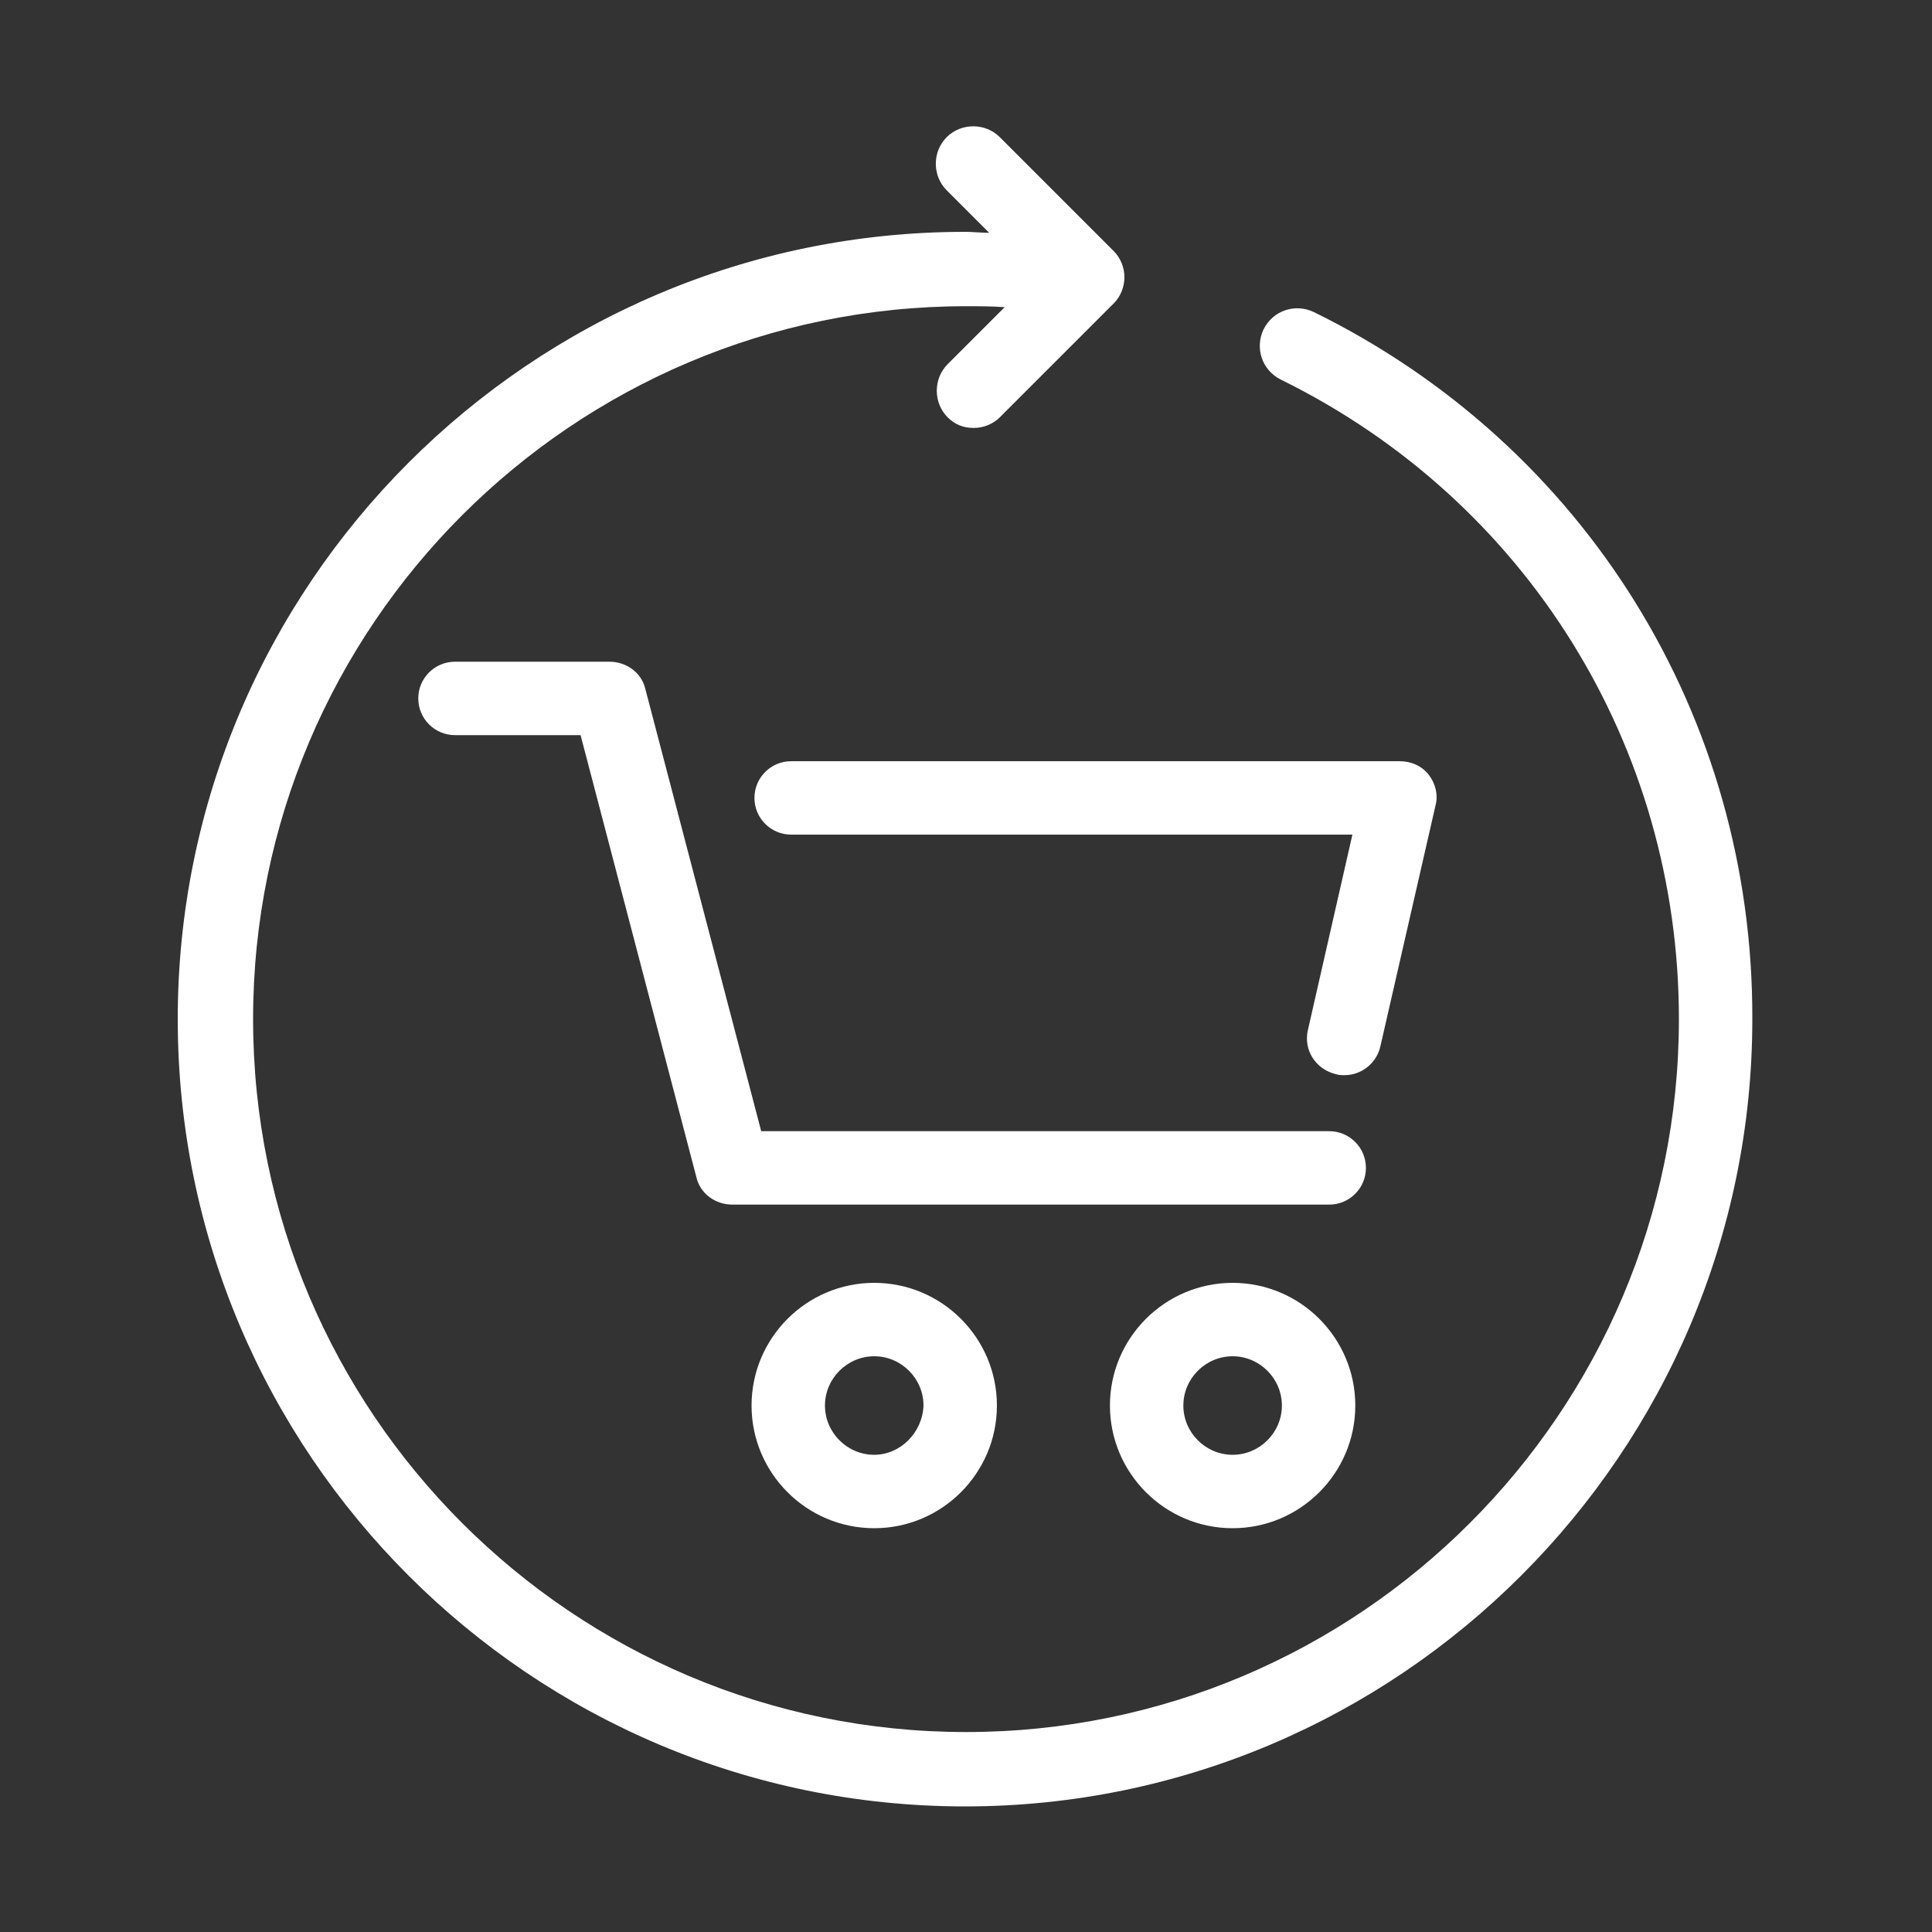 <?xml version="1.0" encoding="utf-8"?>
<!-- Generator: Adobe Illustrator 24.2.3, SVG Export Plug-In . SVG Version: 6.00 Build 0)  -->
<svg version="1.1" id="Layer_1" xmlns="http://www.w3.org/2000/svg" xmlns:xlink="http://www.w3.org/1999/xlink" x="0px" y="0px"
	 viewBox="0 0 200 200" style="enable-background:new 0 0 200 200;" xml:space="preserve">
<rect x="0" y="0" width="200" height="200" fill="#333333" stroke="none"/>
<style type="text/css">
	.st0{fill:#00B6F0;}
	.st1{fill:#000E4F;}
	.st2{fill:#FFFFFF;}
</style>
<g>
	<g>
		<path class="st2" d="M47.1,76.1h13l12,45.8c0.4,1.7,2,2.8,3.7,2.8h61.8c2.1,0,3.8-1.7,3.8-3.8s-1.7-3.8-3.8-3.8H78.8l-12-45.8
			c-0.4-1.7-2-2.8-3.7-2.8h-16c-2.1,0-3.8,1.7-3.8,3.8C43.3,74.4,45,76.1,47.1,76.1z"/>
		<path class="st2" d="M81.9,86.4H140l-4.6,20.2c-0.5,2.1,0.8,4.1,2.9,4.6c0.3,0.1,0.6,0.1,0.9,0.1c1.7,0,3.3-1.2,3.7-3l5.7-24.9
			c0.3-1.1,0-2.3-0.7-3.2c-0.7-0.9-1.8-1.4-3-1.4H81.9c-2.1,0-3.8,1.7-3.8,3.8S79.8,86.4,81.9,86.4z"/>
		<path class="st2" d="M90.5,132.8c-7,0-12.7,5.7-12.7,12.7c0,7,5.7,12.7,12.7,12.7c7,0,12.7-5.7,12.7-12.7
			C103.2,138.5,97.5,132.8,90.5,132.8z M90.5,150.6c-2.8,0-5.1-2.3-5.1-5.1c0-2.8,2.3-5.1,5.1-5.1c2.8,0,5.1,2.3,5.1,5.1
			C95.5,148.3,93.2,150.6,90.5,150.6z"/>
		<path class="st2" d="M127.6,132.8c-7,0-12.7,5.7-12.7,12.7c0,7,5.7,12.7,12.7,12.7c7,0,12.7-5.7,12.7-12.7
			C140.3,138.5,134.6,132.8,127.6,132.8z M127.6,150.6c-2.8,0-5.1-2.3-5.1-5.1c0-2.8,2.3-5.1,5.1-5.1s5.1,2.3,5.1,5.1
			C132.7,148.3,130.4,150.6,127.6,150.6z"/>
	</g>
	<path class="st2" d="M136,32.3c-1.9-0.9-4.2-0.2-5.2,1.8c-0.9,1.9-0.2,4.2,1.8,5.2c25.4,12.5,41.2,37.9,41.2,66.2
		c0,40.7-33.1,73.8-73.8,73.8s-73.8-33.1-73.8-73.8c0-40.7,33.1-73.8,73.8-73.8c1.3,0,2.7,0,4,0.1l-5.9,5.9c-1.5,1.5-1.5,4,0,5.5
		c0.8,0.8,1.7,1.1,2.7,1.1s2-0.4,2.7-1.1l11.8-11.8c0.7-0.7,1.1-1.7,1.1-2.7c0-1-0.4-2-1.1-2.7l-11.8-11.8c-1.5-1.5-4-1.5-5.5,0
		c-1.5,1.5-1.5,4,0,5.5l4.4,4.4c-0.8,0-1.7-0.1-2.5-0.1c-45,0-81.5,36.6-81.5,81.5c0,45,36.6,81.5,81.5,81.5s81.5-36.6,81.5-81.5
		C181.5,74.2,164.1,46.1,136,32.3z"/>
</g>
</svg>
